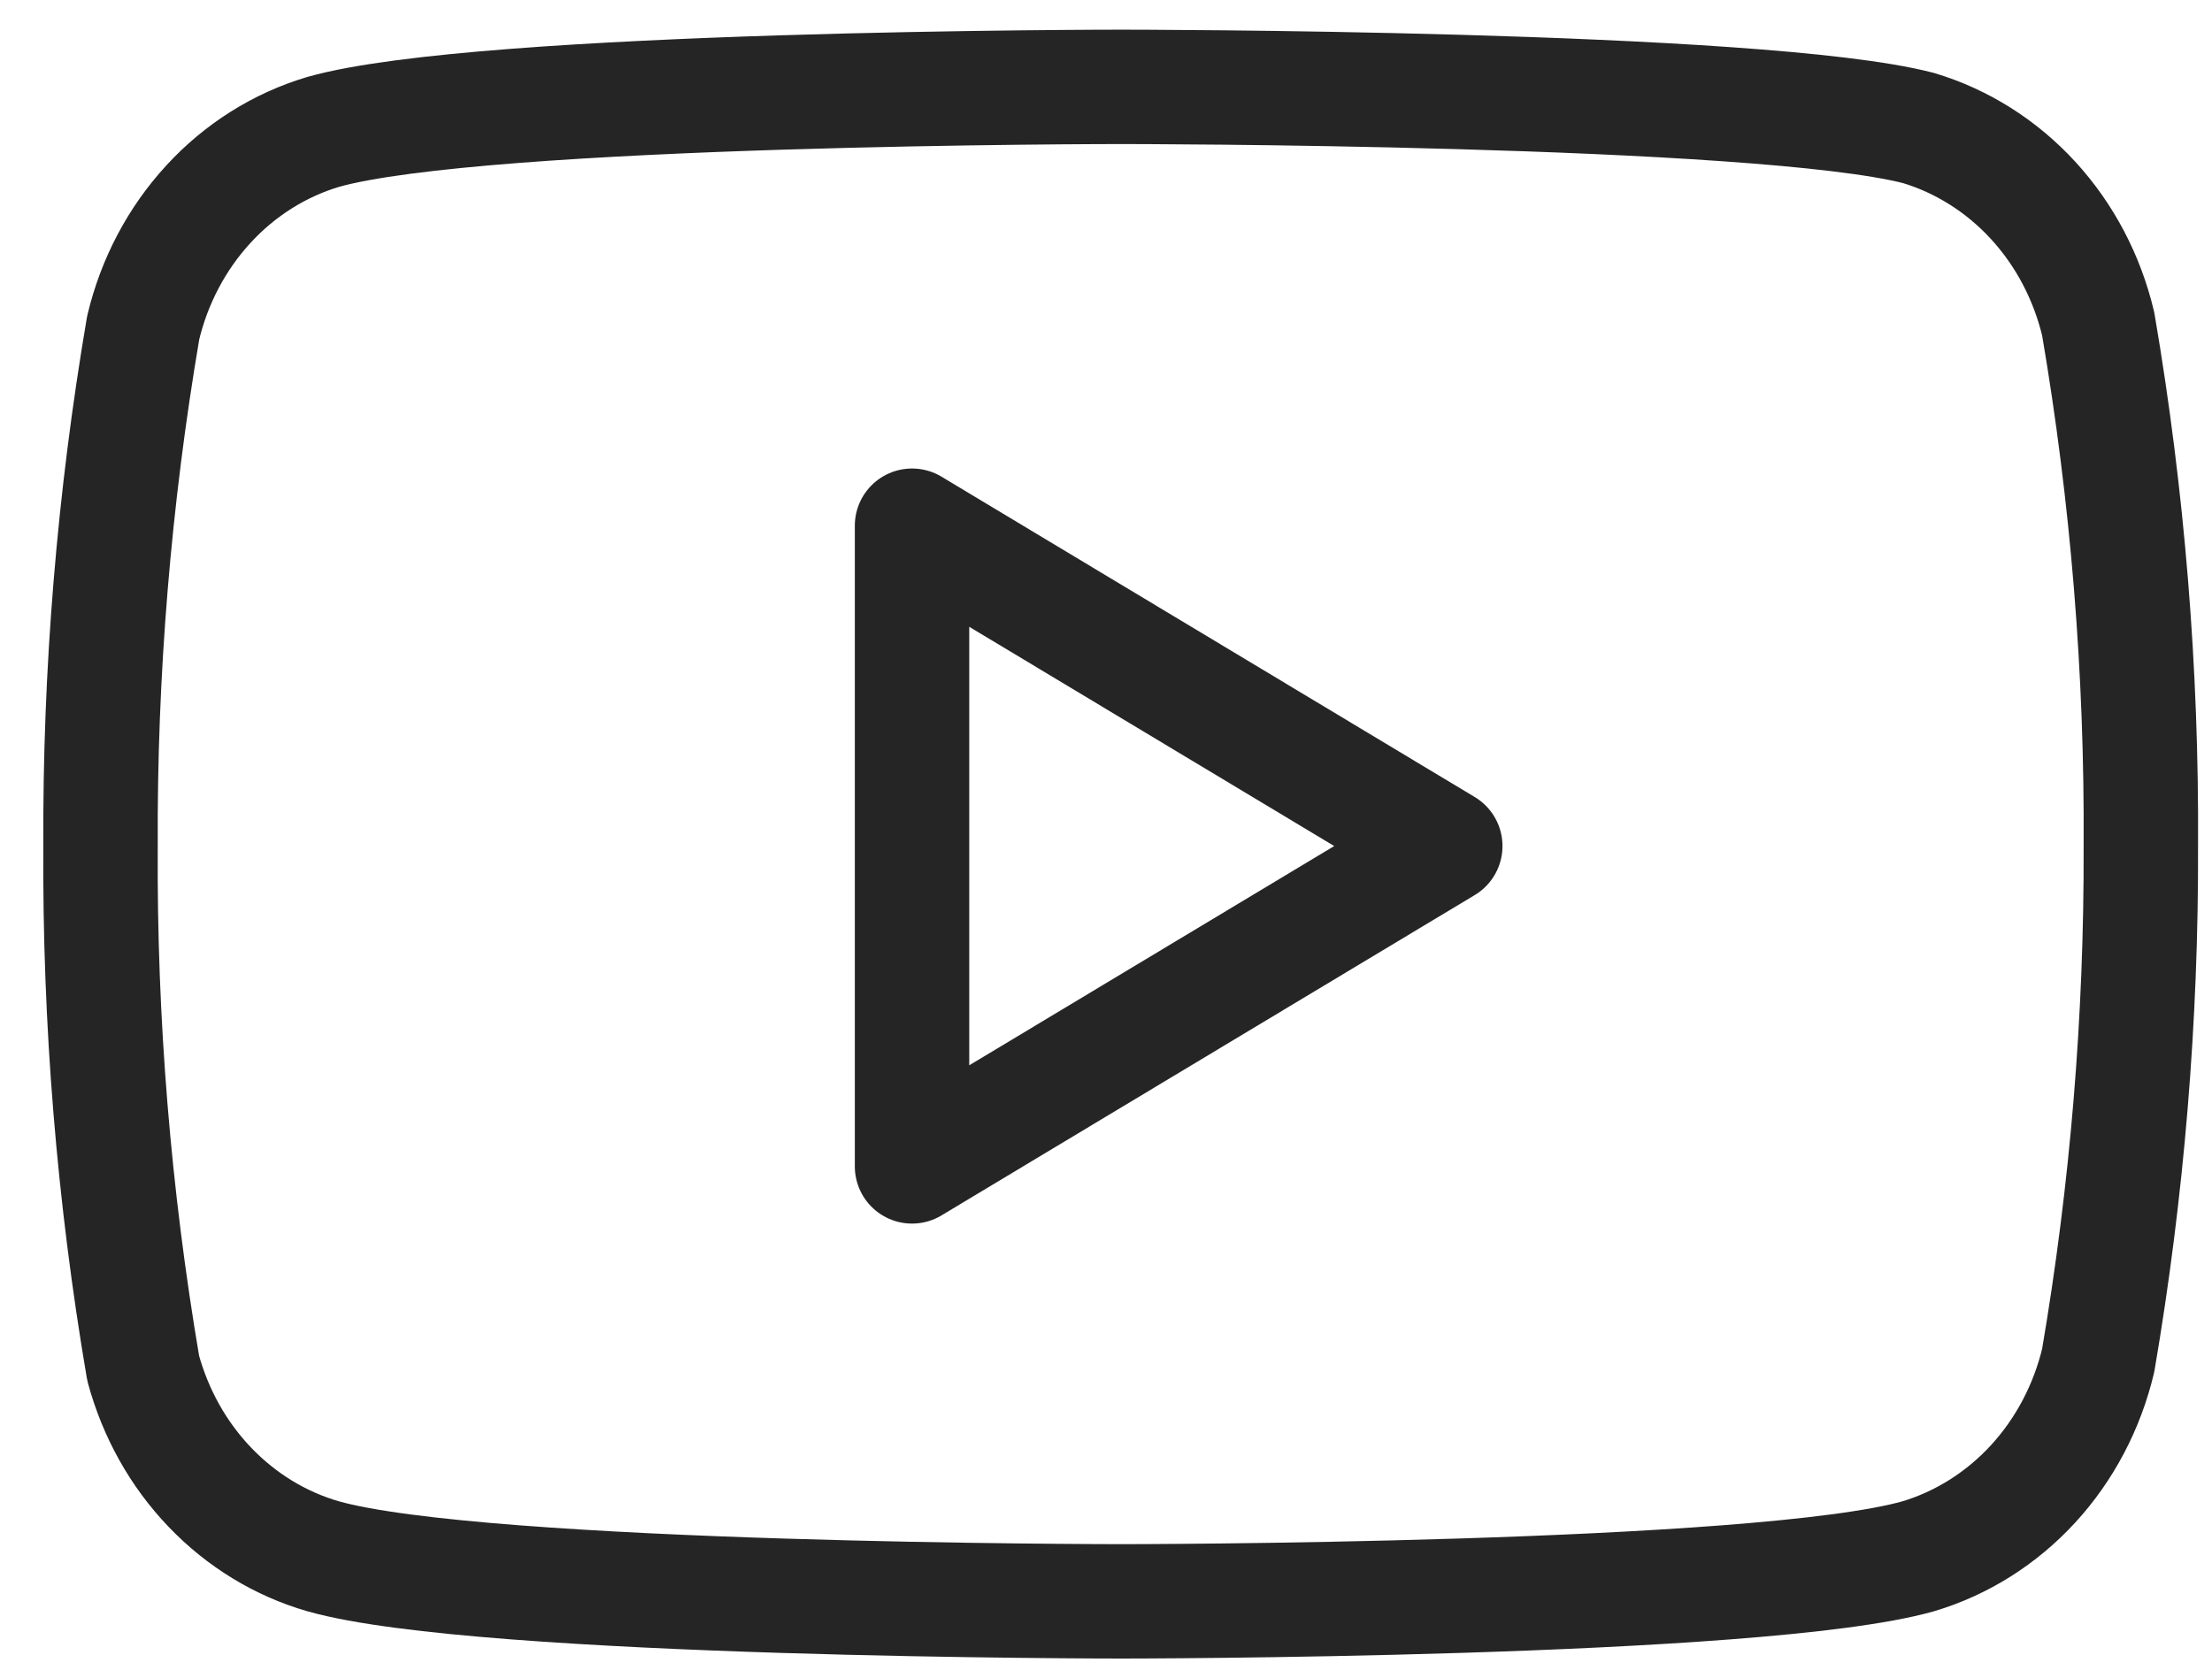 <svg width="29" height="22" viewBox="0 0 29 22" fill="none" xmlns="http://www.w3.org/2000/svg">
<path d="M27.508 4.248C27.363 3.638 27.069 3.079 26.655 2.628C26.241 2.177 25.721 1.849 25.149 1.678C23.058 1.139 14.693 1.139 14.693 1.139C14.693 1.139 6.327 1.139 4.236 1.73C3.664 1.901 3.144 2.228 2.73 2.68C2.316 3.131 2.022 3.689 1.877 4.299C1.495 6.542 1.307 8.816 1.318 11.095C1.304 13.391 1.492 15.683 1.877 17.942C2.037 18.533 2.337 19.071 2.751 19.503C3.164 19.935 3.675 20.247 4.236 20.409C6.327 21 14.693 21 14.693 21C14.693 21 23.058 21 25.149 20.409C25.721 20.238 26.241 19.91 26.655 19.459C27.069 19.008 27.363 18.449 27.508 17.84C27.888 15.614 28.075 13.357 28.067 11.095C28.081 8.799 27.894 6.507 27.508 4.248Z" stroke="#252525" stroke-width="1.5" stroke-linecap="round" stroke-linejoin="round"/>
<path d="M11.957 15.296L18.948 11.095L11.957 6.894V15.296Z" stroke="#252525" stroke-width="1.5" stroke-linecap="round" stroke-linejoin="round"/>
</svg>
